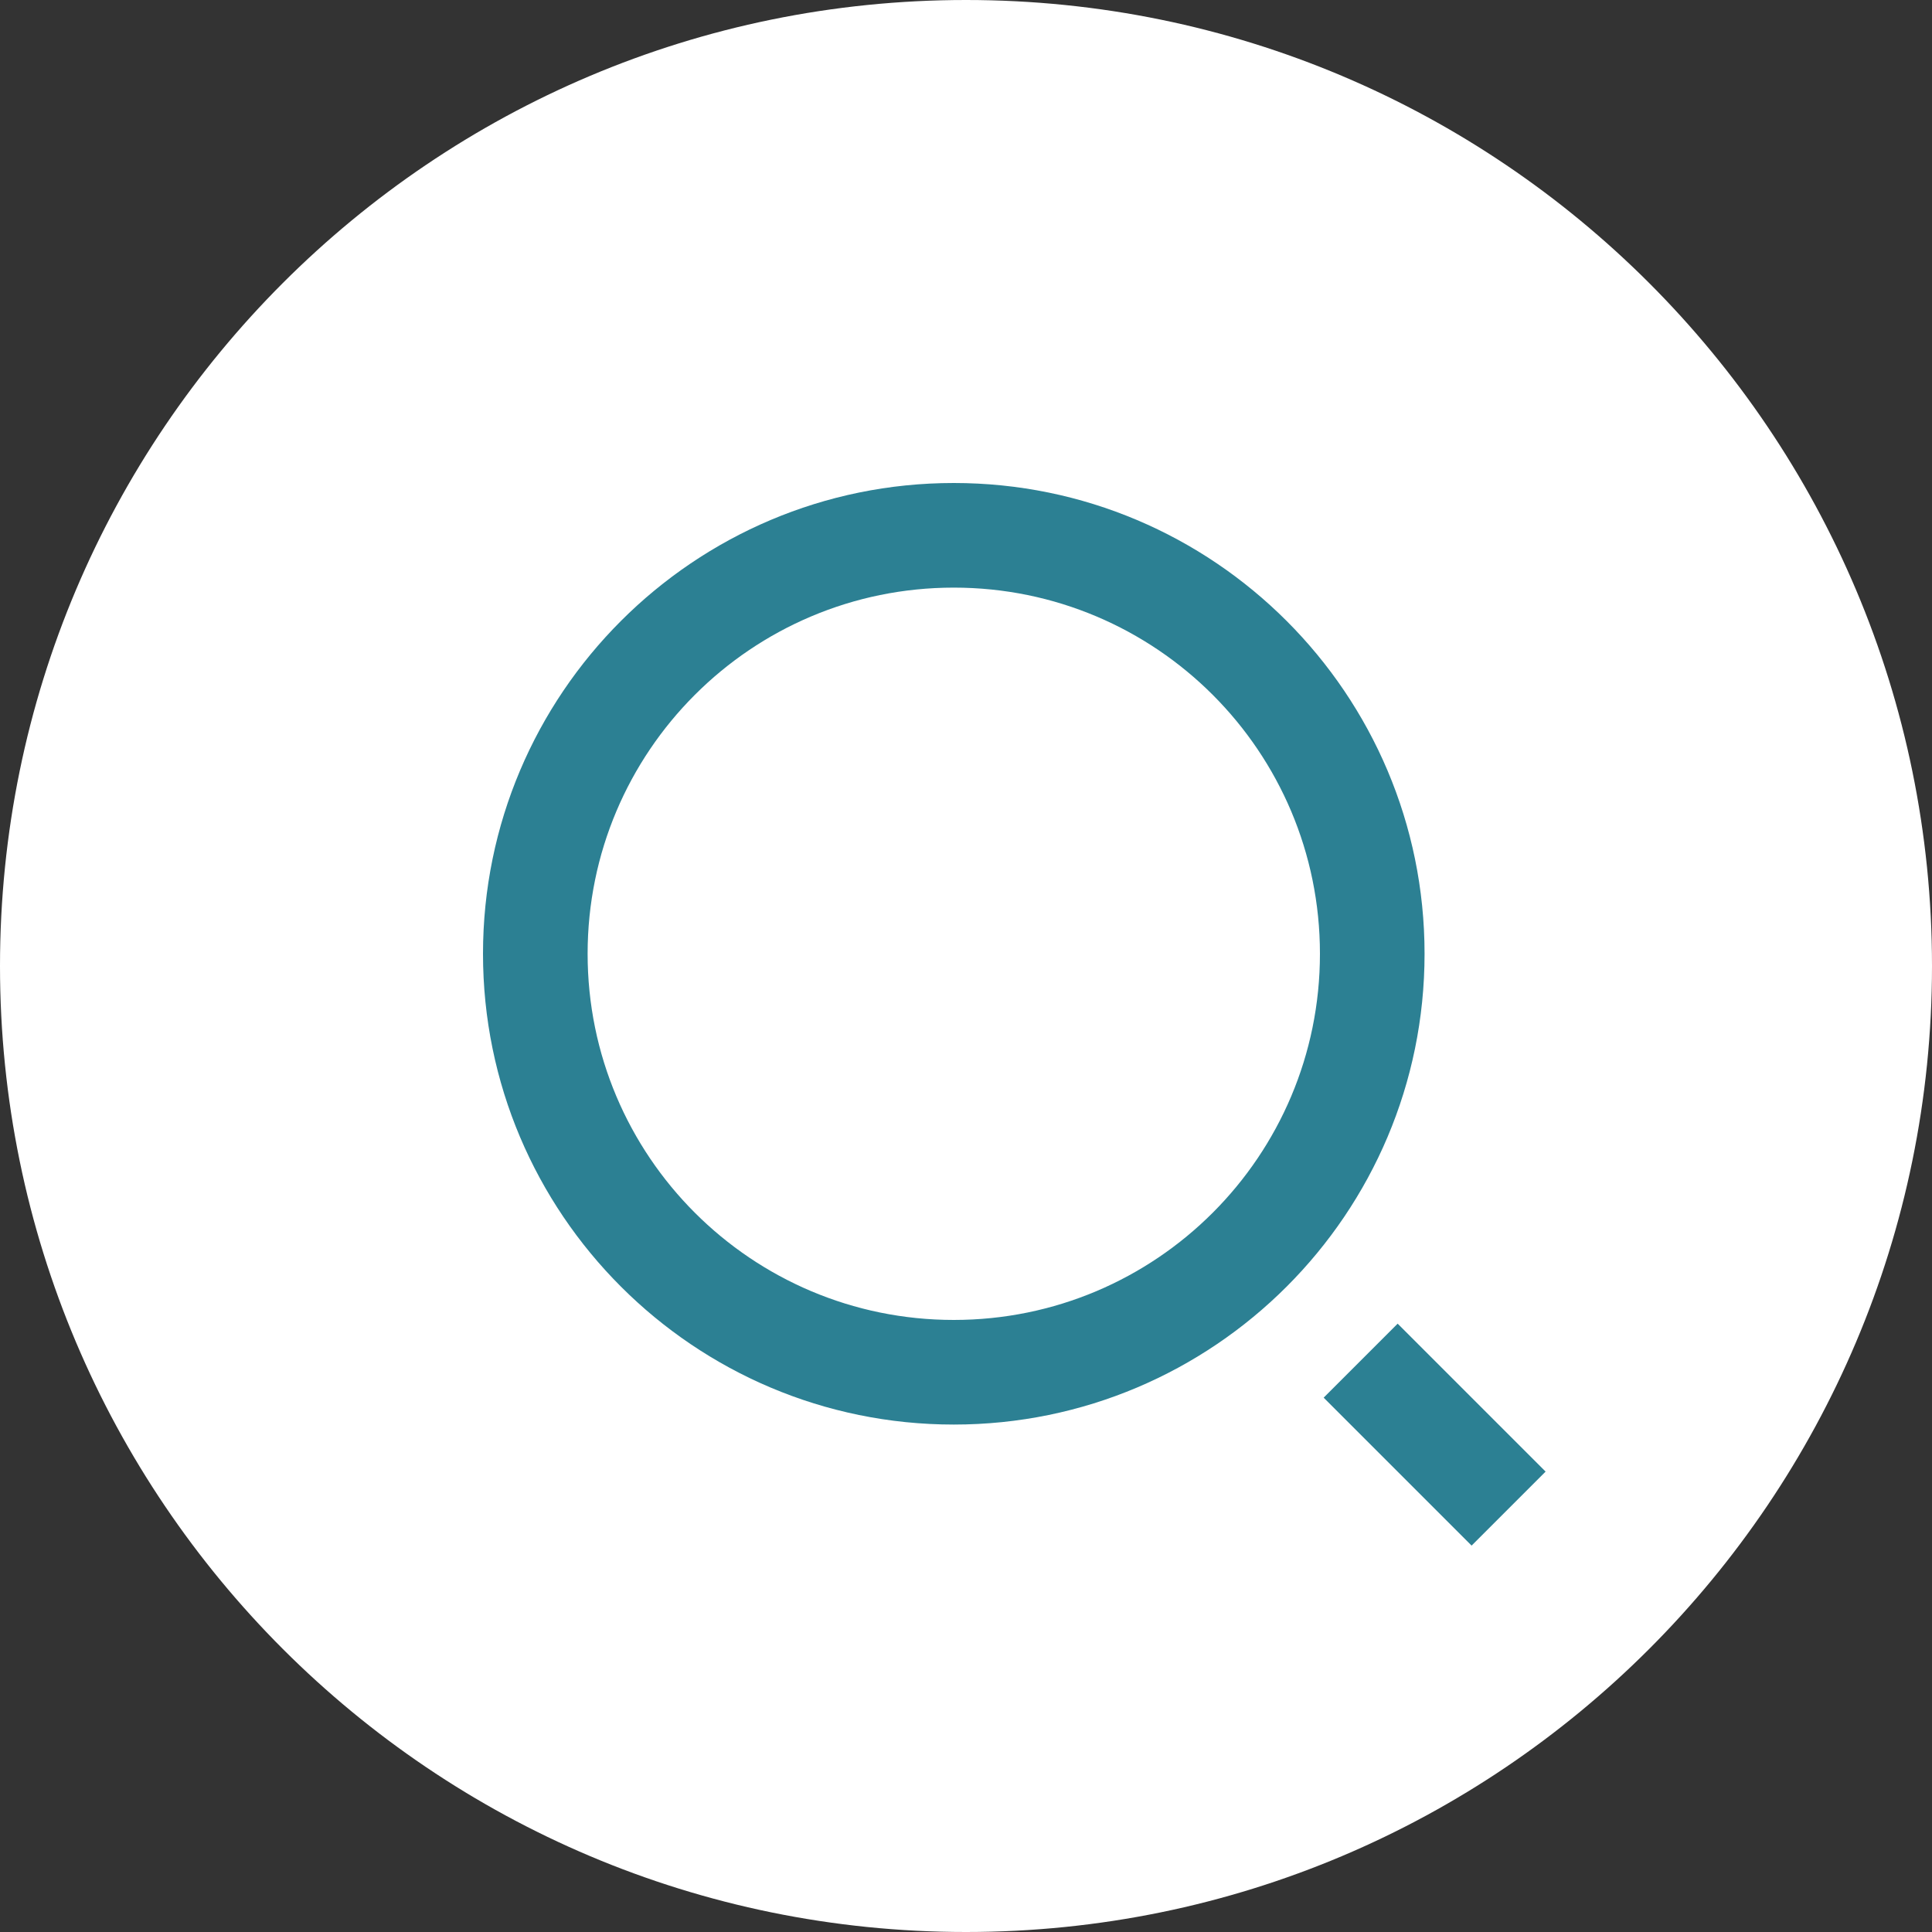 <svg width="40" height="40" viewBox="0 0 40 40" fill="none" xmlns="http://www.w3.org/2000/svg">
<rect x="0" y="0" width="40" height="40" fill="#333333" stroke="none"/>
<g clip-path="url(#clip0_308_80)">
<path d="M40 20C40 8.954 31.046 0 20 0C8.954 0 0 8.954 0 20C0 31.046 8.954 40 20 40C31.046 40 40 31.046 40 20Z" fill="white"/>
<path d="M19.747 10C25.128 10 29.494 14.367 29.494 19.747C29.494 25.128 25.128 29.494 19.747 29.494C14.367 29.494 10 25.128 10 19.747C10 14.367 14.367 10 19.747 10ZM19.747 27.328C23.936 27.328 27.328 23.936 27.328 19.747C27.328 15.559 23.936 12.166 19.747 12.166C15.559 12.166 12.166 15.559 12.166 19.747C12.166 23.936 15.559 27.328 19.747 27.328ZM28.937 27.405L32 30.468L30.468 32L27.405 28.937L28.937 27.405Z" fill="#2C8093"/>
</g>
<defs>
<clipPath id="clip0_308_80">
<rect width="40" height="40" fill="white"/>
</clipPath>
</defs>
</svg>
